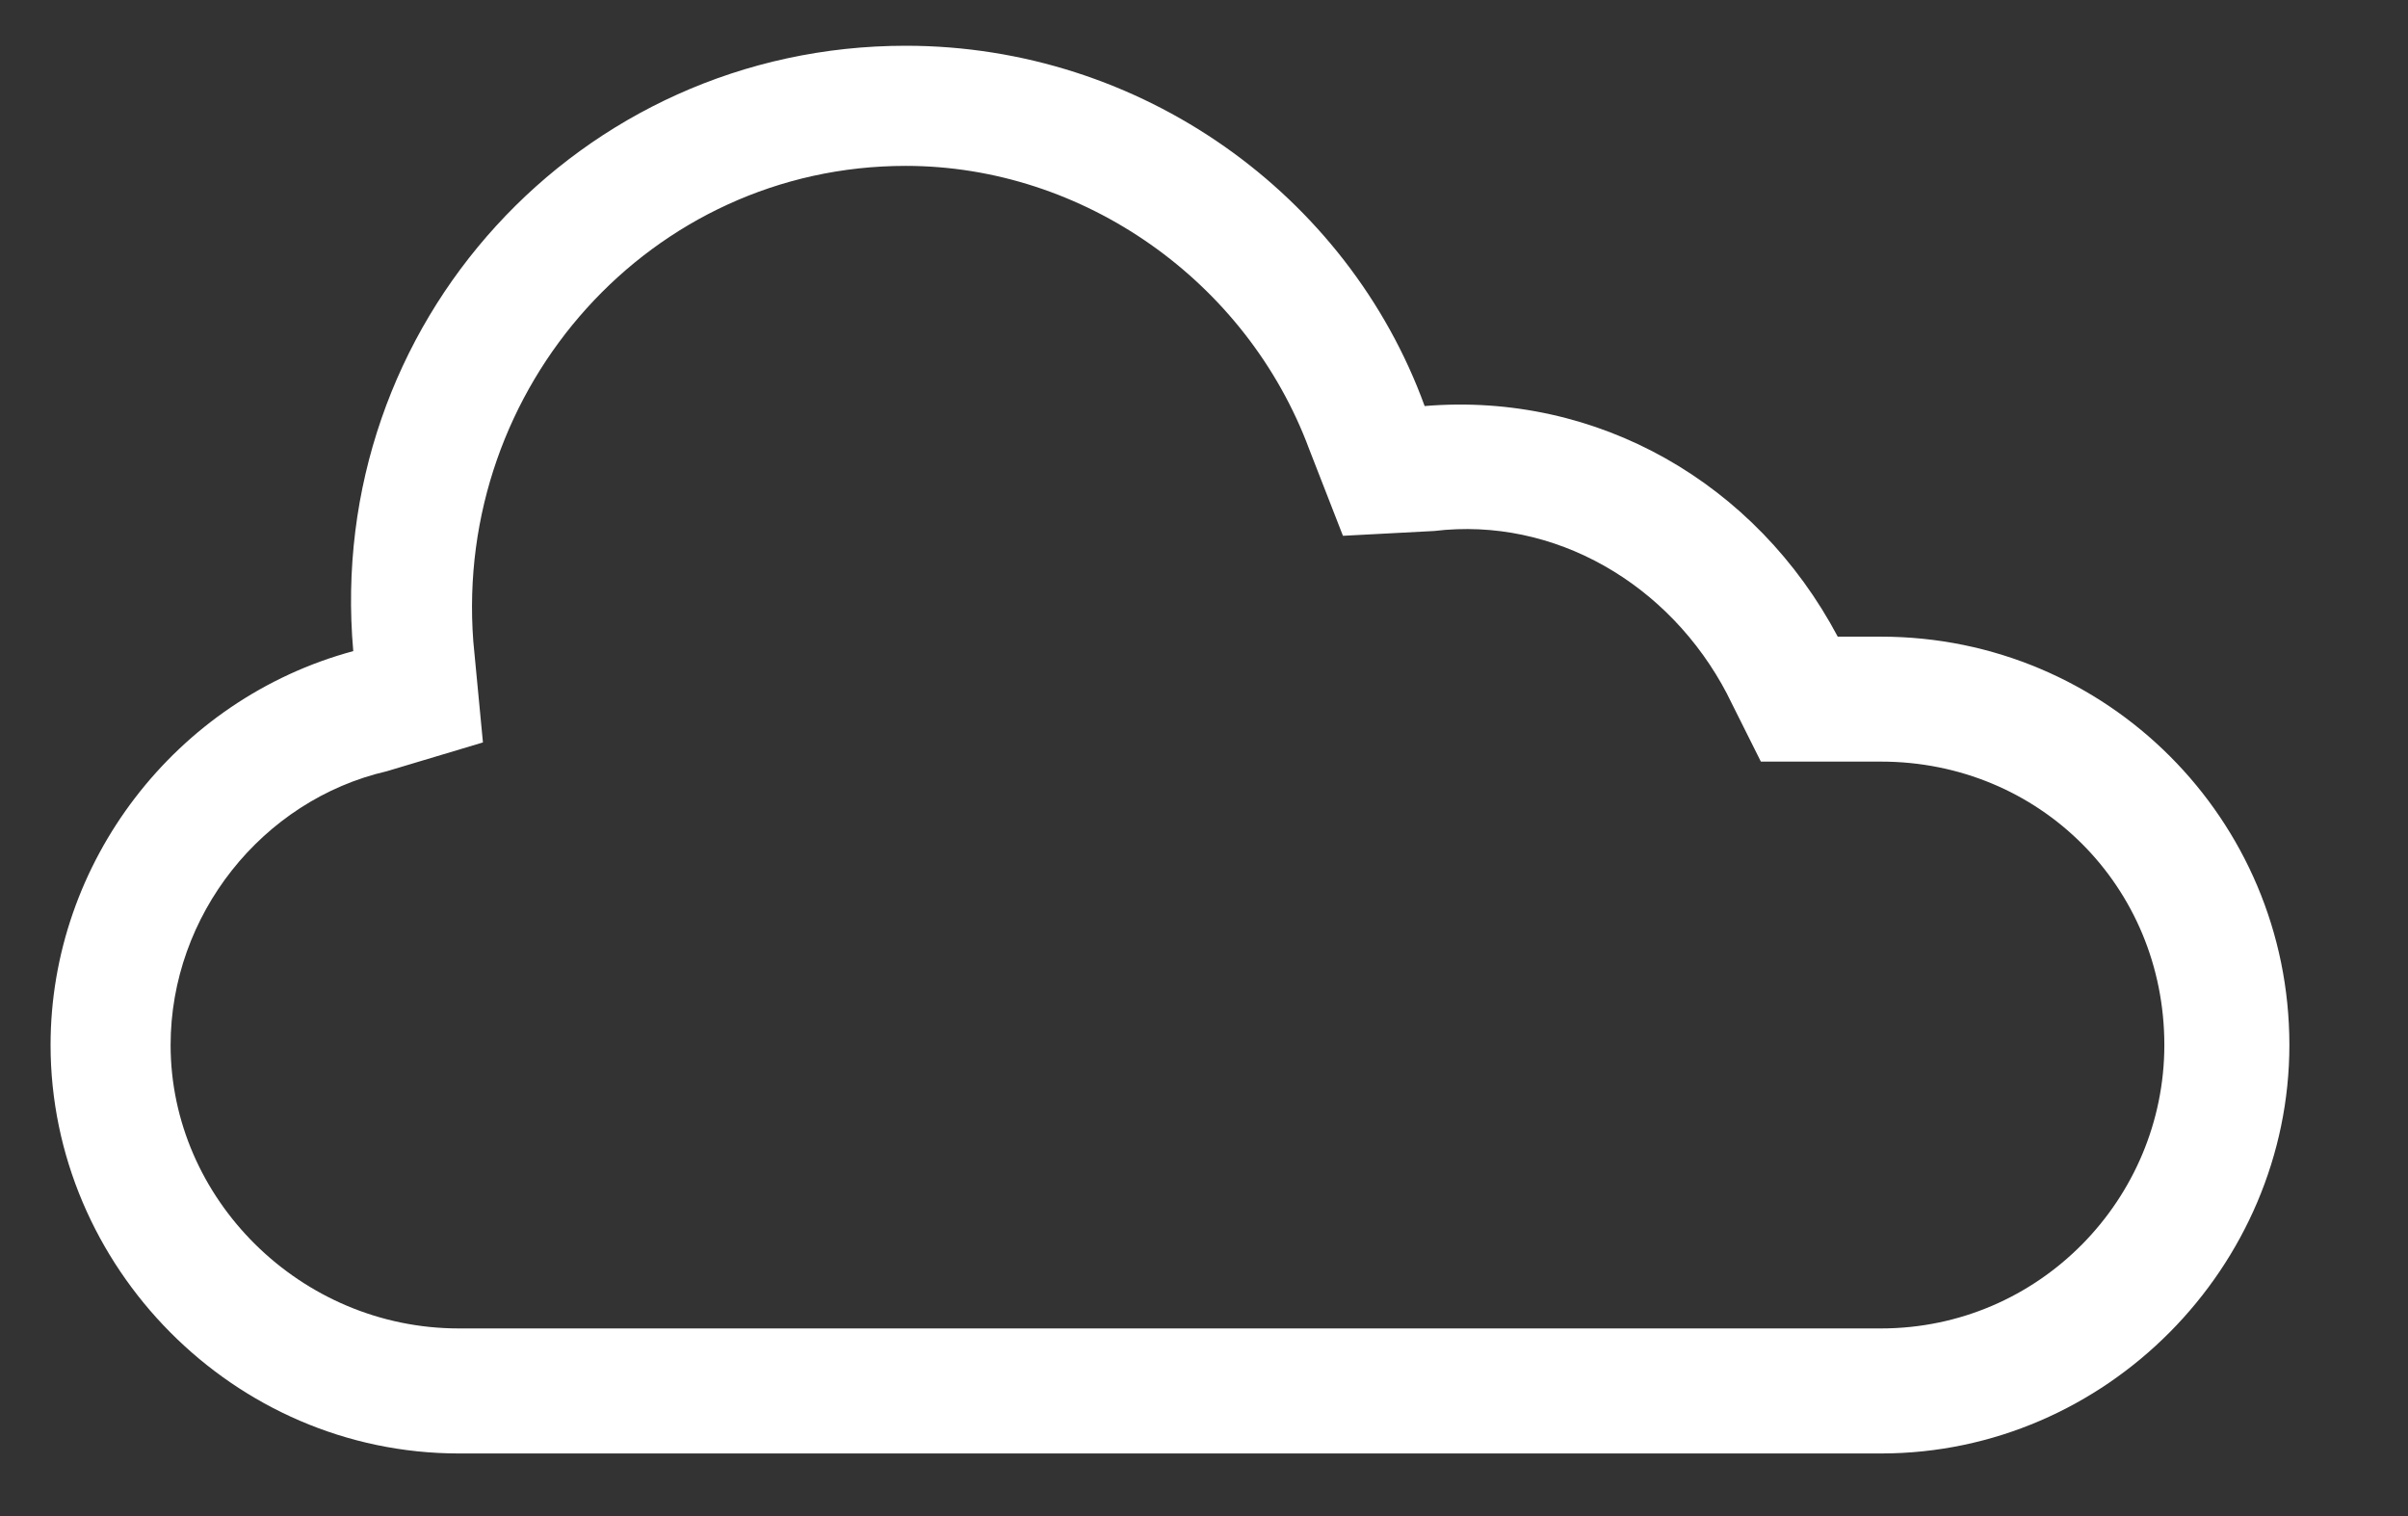 <?xml version="1.0" encoding="UTF-8" standalone="no"?><!DOCTYPE svg PUBLIC "-//W3C//DTD SVG 1.1//EN" "http://www.w3.org/Graphics/SVG/1.1/DTD/svg11.dtd"><svg width="100%" height="100%" viewBox="0 0 27 17" version="1.1" xmlns="http://www.w3.org/2000/svg" xmlns:xlink="http://www.w3.org/1999/xlink" xml:space="preserve" xmlns:serif="http://www.serif.com/" style="fill-rule:evenodd;clip-rule:evenodd;stroke-linejoin:round;stroke-miterlimit:2;"><rect x="0" y="0" width="27" height="17" fill="#333333" stroke="none"/><path d="M20.606,7.139l0.485,0c2.532,0 4.579,2.048 4.579,4.579c0,2.478 -2.047,4.58 -4.579,4.58l-15.945,0c-2.532,0 -4.579,-2.101 -4.579,-4.58c0,-2.047 1.4,-3.878 3.394,-4.417c-0.324,-3.664 2.531,-6.788 6.195,-6.788c2.64,0 4.956,1.67 5.818,4.04c1.939,-0.161 3.717,0.862 4.632,2.586Zm-1.239,0.646c-0.646,-1.239 -1.939,-1.993 -3.286,-1.831l-1.023,0.054l-0.378,-0.97c-0.7,-1.886 -2.532,-3.178 -4.525,-3.178c-2.856,0 -5.064,2.478 -4.848,5.333l0.108,1.132l-1.078,0.323c-1.4,0.324 -2.424,1.616 -2.424,3.07c0,1.724 1.454,3.178 3.232,3.178l15.945,0c1.778,0 3.178,-1.454 3.178,-3.178c0,-1.777 -1.4,-3.178 -3.178,-3.178l-1.346,0l-0.377,-0.754l0,-0.001Z" style="fill:#fff;"/></svg>